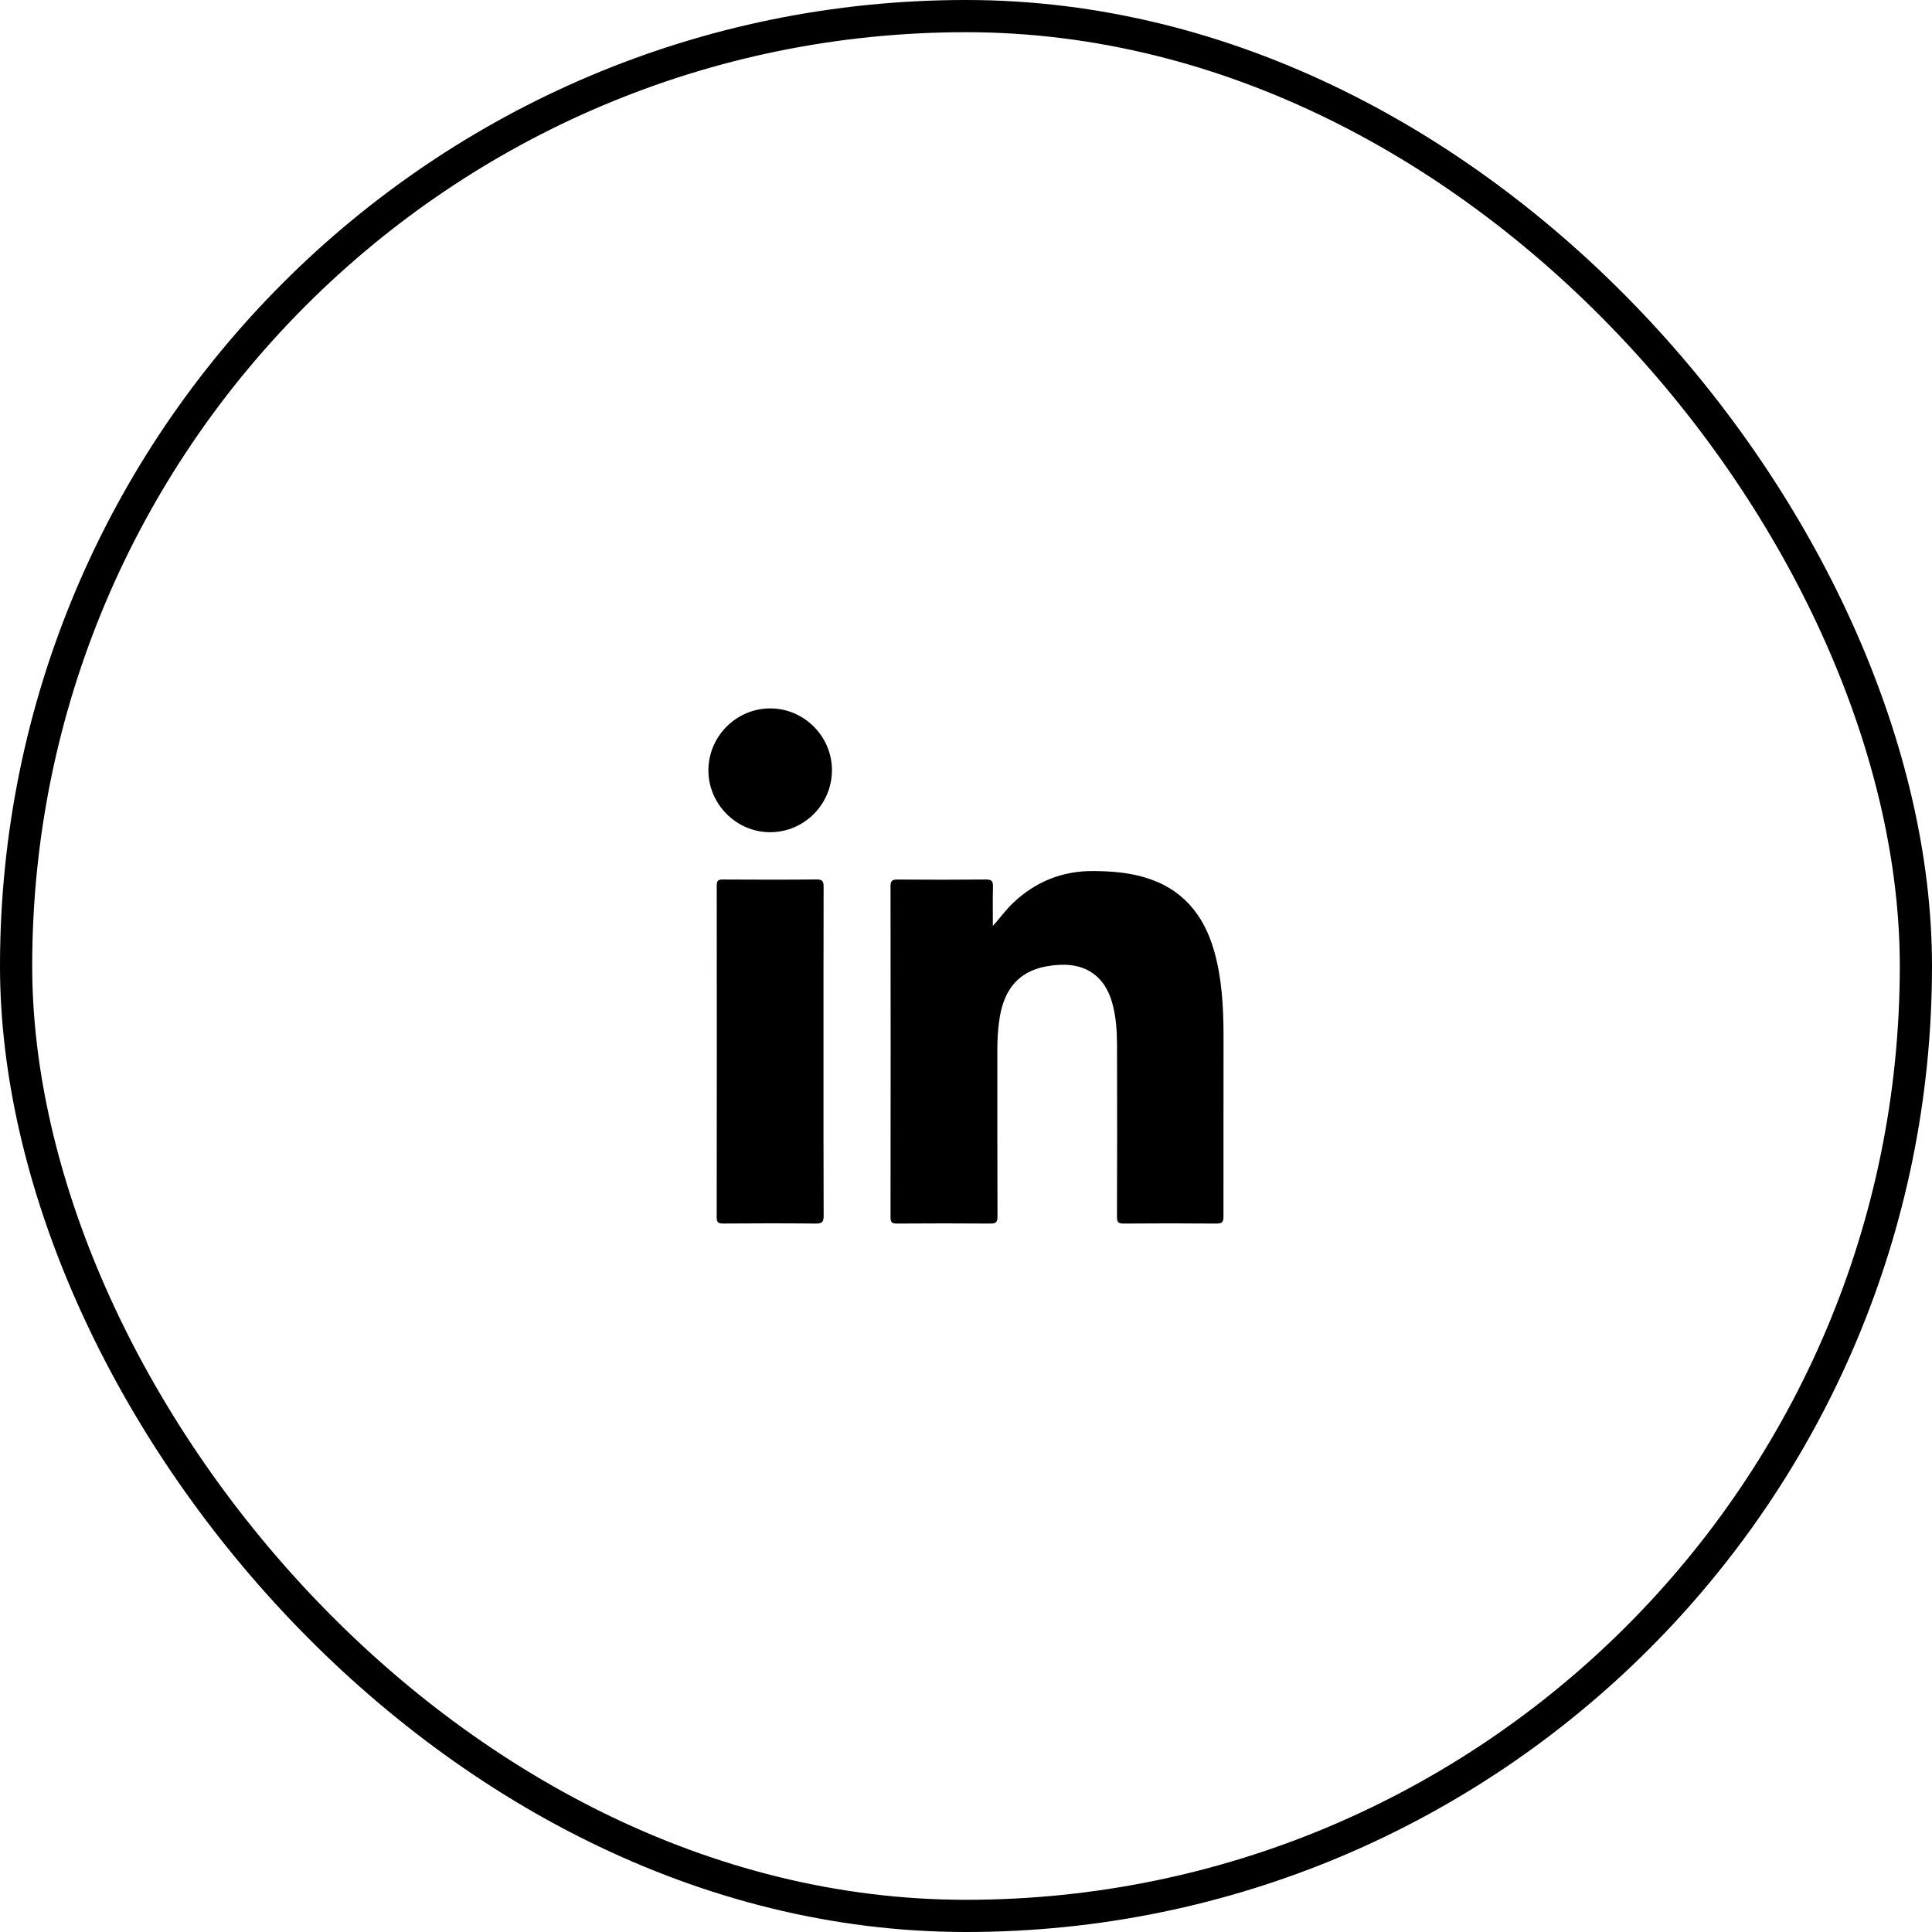<svg width="60" height="60" viewBox="0 0 60 60" fill="none" xmlns="http://www.w3.org/2000/svg">
<rect x="0.5" y="0.5" width="59" height="59" rx="29.5" stroke="black"/>
<g clip-path="url(#clip0_4619_5660)">
<path d="M30.834 28.757C31.056 28.507 31.239 28.253 31.466 28.038C32.166 27.377 32.995 27.043 33.962 27.051C34.493 27.055 35.018 27.094 35.53 27.242C36.702 27.582 37.383 28.391 37.708 29.539C37.951 30.399 37.996 31.283 37.998 32.17C38.001 34.04 37.992 35.91 37.996 37.78C37.997 37.955 37.948 38.001 37.776 37.999C36.815 37.991 35.855 37.991 34.894 37.999C34.725 38.001 34.688 37.949 34.689 37.788C34.694 36.009 34.696 34.23 34.69 32.45C34.688 32.004 34.66 31.559 34.535 31.125C34.305 30.327 33.735 29.92 32.901 29.964C31.762 30.024 31.169 30.59 31.024 31.752C30.989 32.029 30.973 32.307 30.973 32.586C30.974 34.317 30.971 36.047 30.978 37.778C30.978 37.95 30.935 38.001 30.759 37.999C29.792 37.991 28.824 37.992 27.856 37.999C27.701 38 27.656 37.958 27.656 37.801C27.661 34.375 27.661 30.948 27.656 27.522C27.656 27.353 27.712 27.314 27.871 27.315C28.79 27.322 29.709 27.322 30.628 27.314C30.797 27.313 30.841 27.368 30.837 27.528C30.828 27.938 30.834 28.347 30.834 28.757Z" fill="black"/>
<path d="M25.575 32.671C25.575 34.366 25.573 36.061 25.579 37.756C25.58 37.944 25.534 38.001 25.339 37.999C24.379 37.989 23.418 37.991 22.458 37.998C22.304 37.999 22.258 37.96 22.258 37.801C22.262 34.369 22.262 30.937 22.259 27.505C22.259 27.363 22.293 27.313 22.443 27.314C23.418 27.32 24.392 27.322 25.366 27.312C25.553 27.311 25.579 27.384 25.578 27.544C25.574 29.253 25.575 30.962 25.575 32.671Z" fill="black"/>
<path d="M25.837 23.914C25.838 24.978 24.976 25.845 23.917 25.845C22.872 25.846 22.003 24.978 22 23.93C21.997 22.871 22.865 21.999 23.922 22C24.971 22.001 25.835 22.865 25.837 23.914Z" fill="black"/>
</g>
<defs>
<clipPath id="clip0_4619_5660">
<rect width="16" height="16" fill="white" transform="translate(22 22)"/>
</clipPath>
</defs>
</svg>
